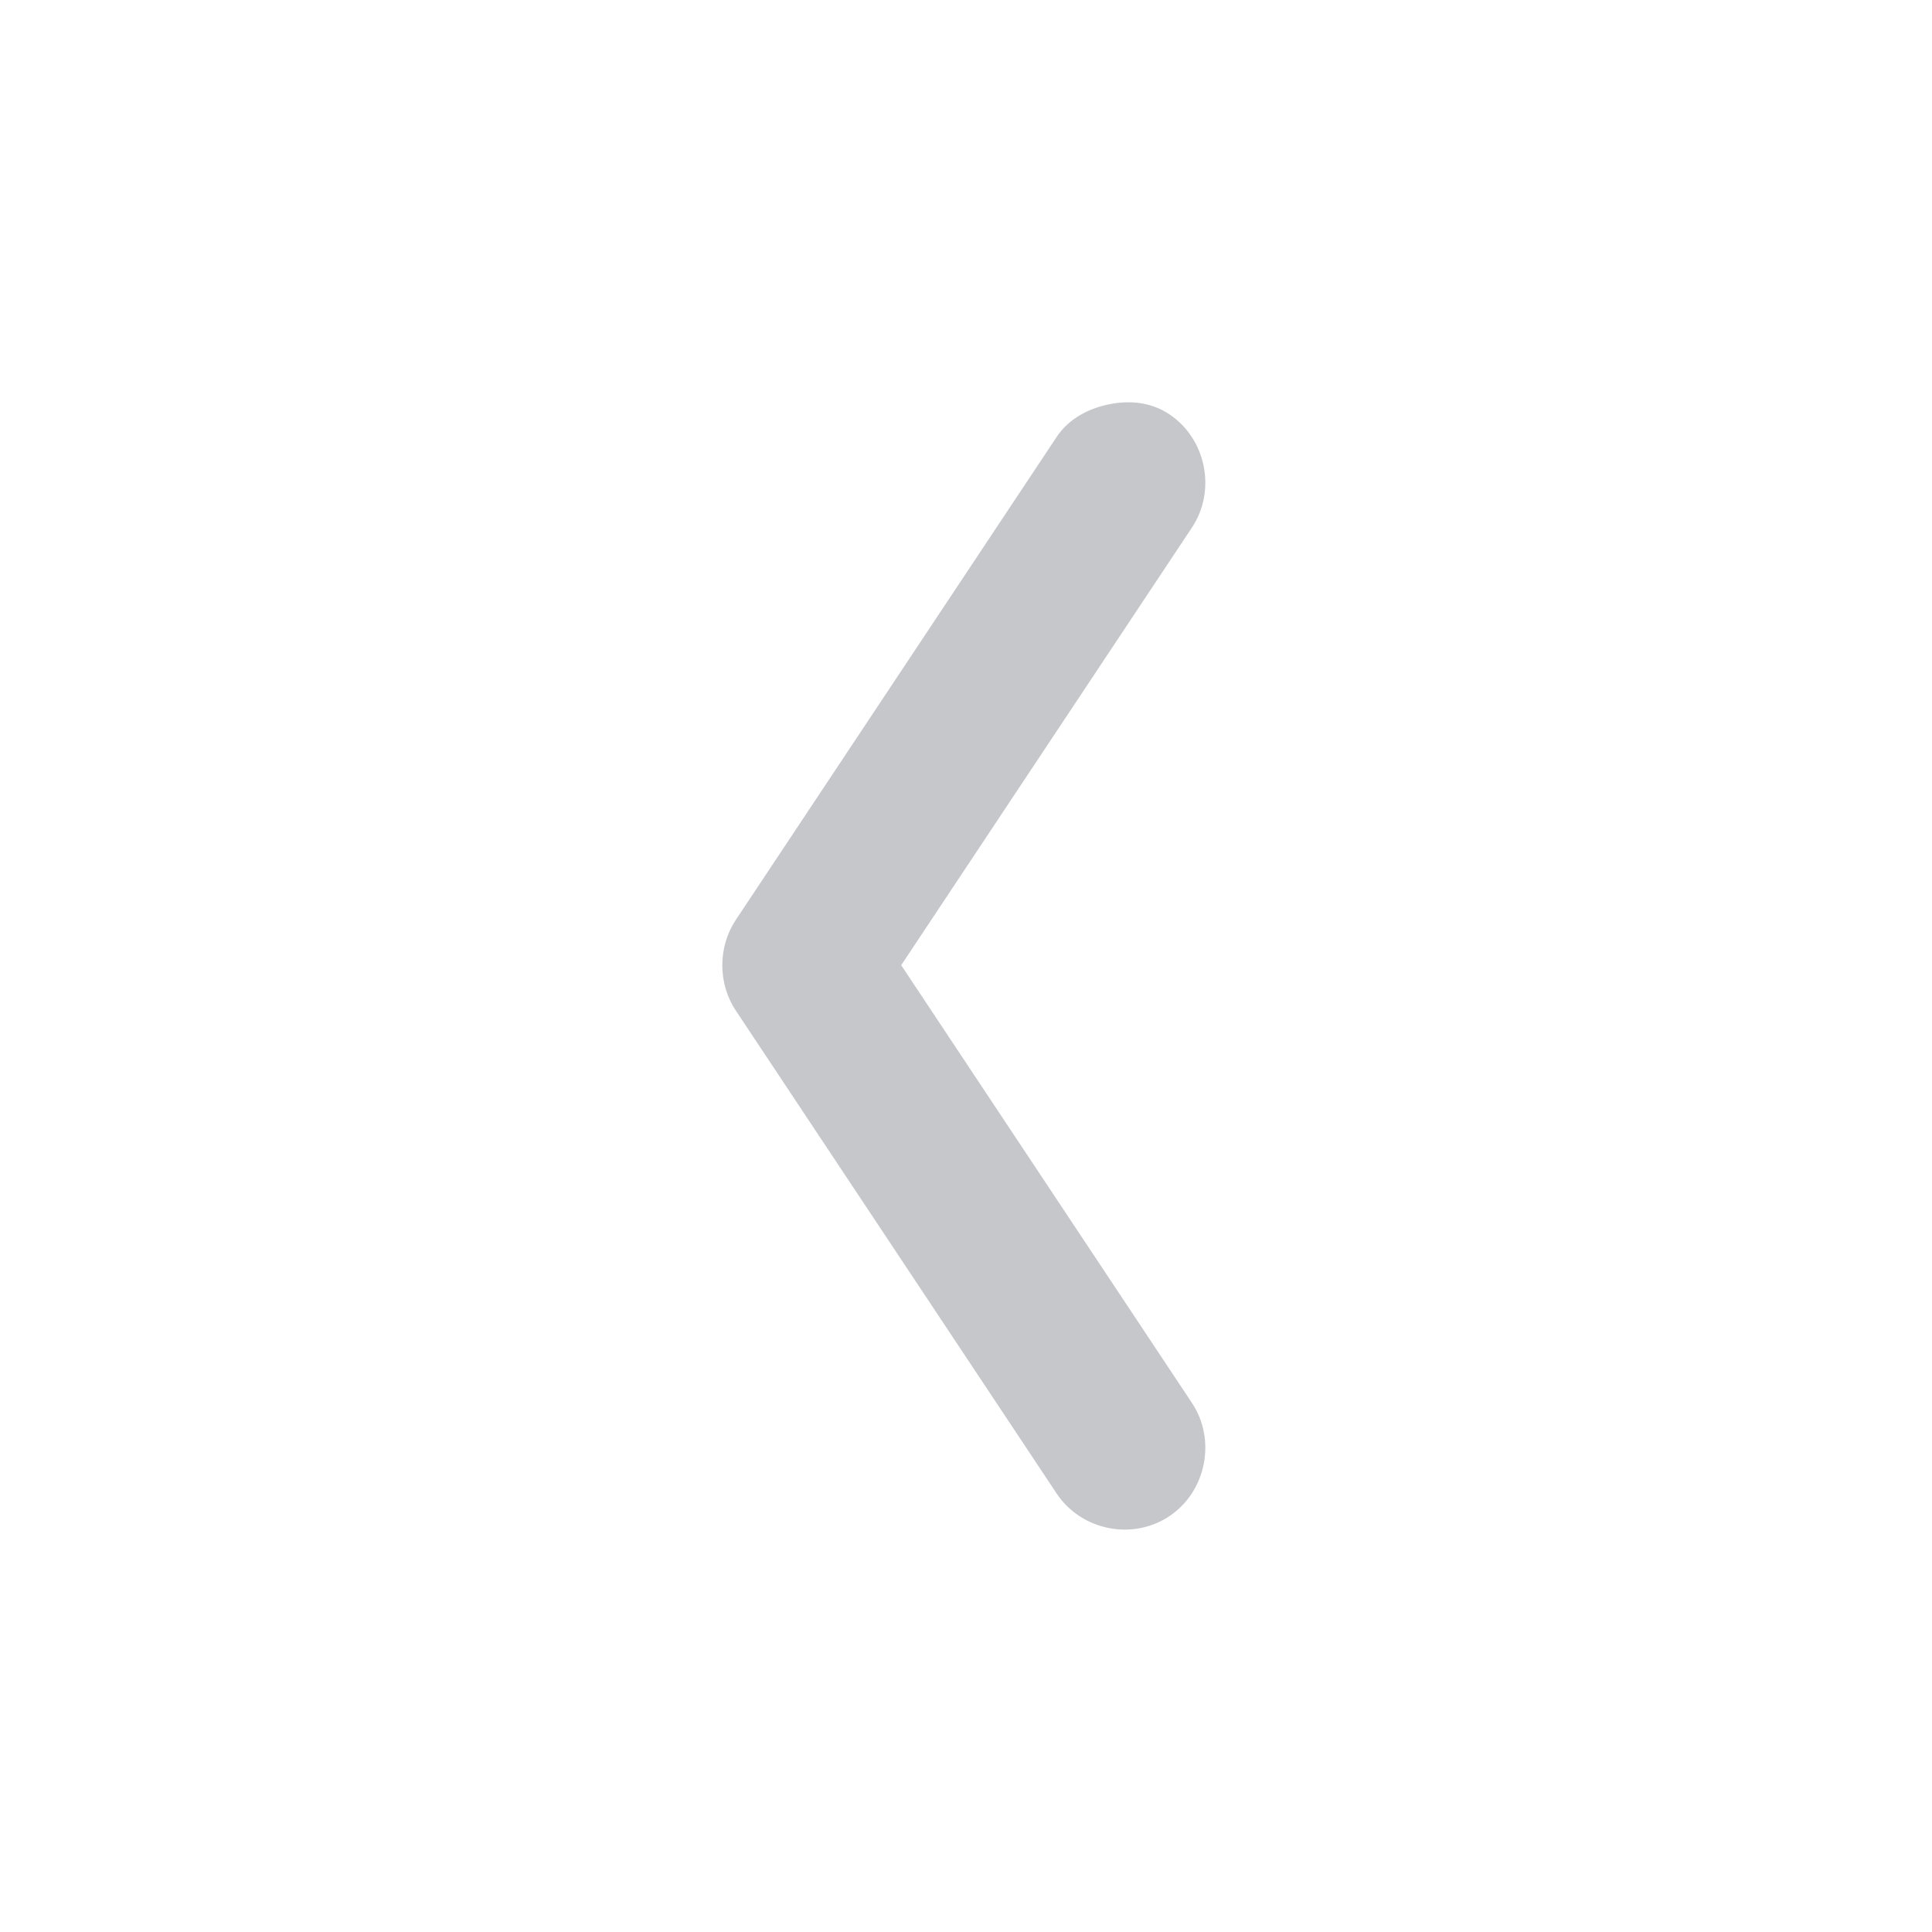 <svg width="24" height="24" viewBox="0 0 24 24" fill="none" xmlns="http://www.w3.org/2000/svg">
<path d="M13.779 5.022C13.529 5.072 13.278 5.198 13.126 5.428L9.14 11.428C8.917 11.764 8.917 12.217 9.14 12.553L13.126 18.553C13.431 19.012 14.069 19.141 14.527 18.834C14.984 18.528 15.112 17.887 14.807 17.428L11.195 11.99L14.807 6.553C15.112 6.093 14.984 5.453 14.527 5.147C14.298 4.993 14.029 4.971 13.779 5.022Z" fill="#C5C7CB"/>
</svg>
